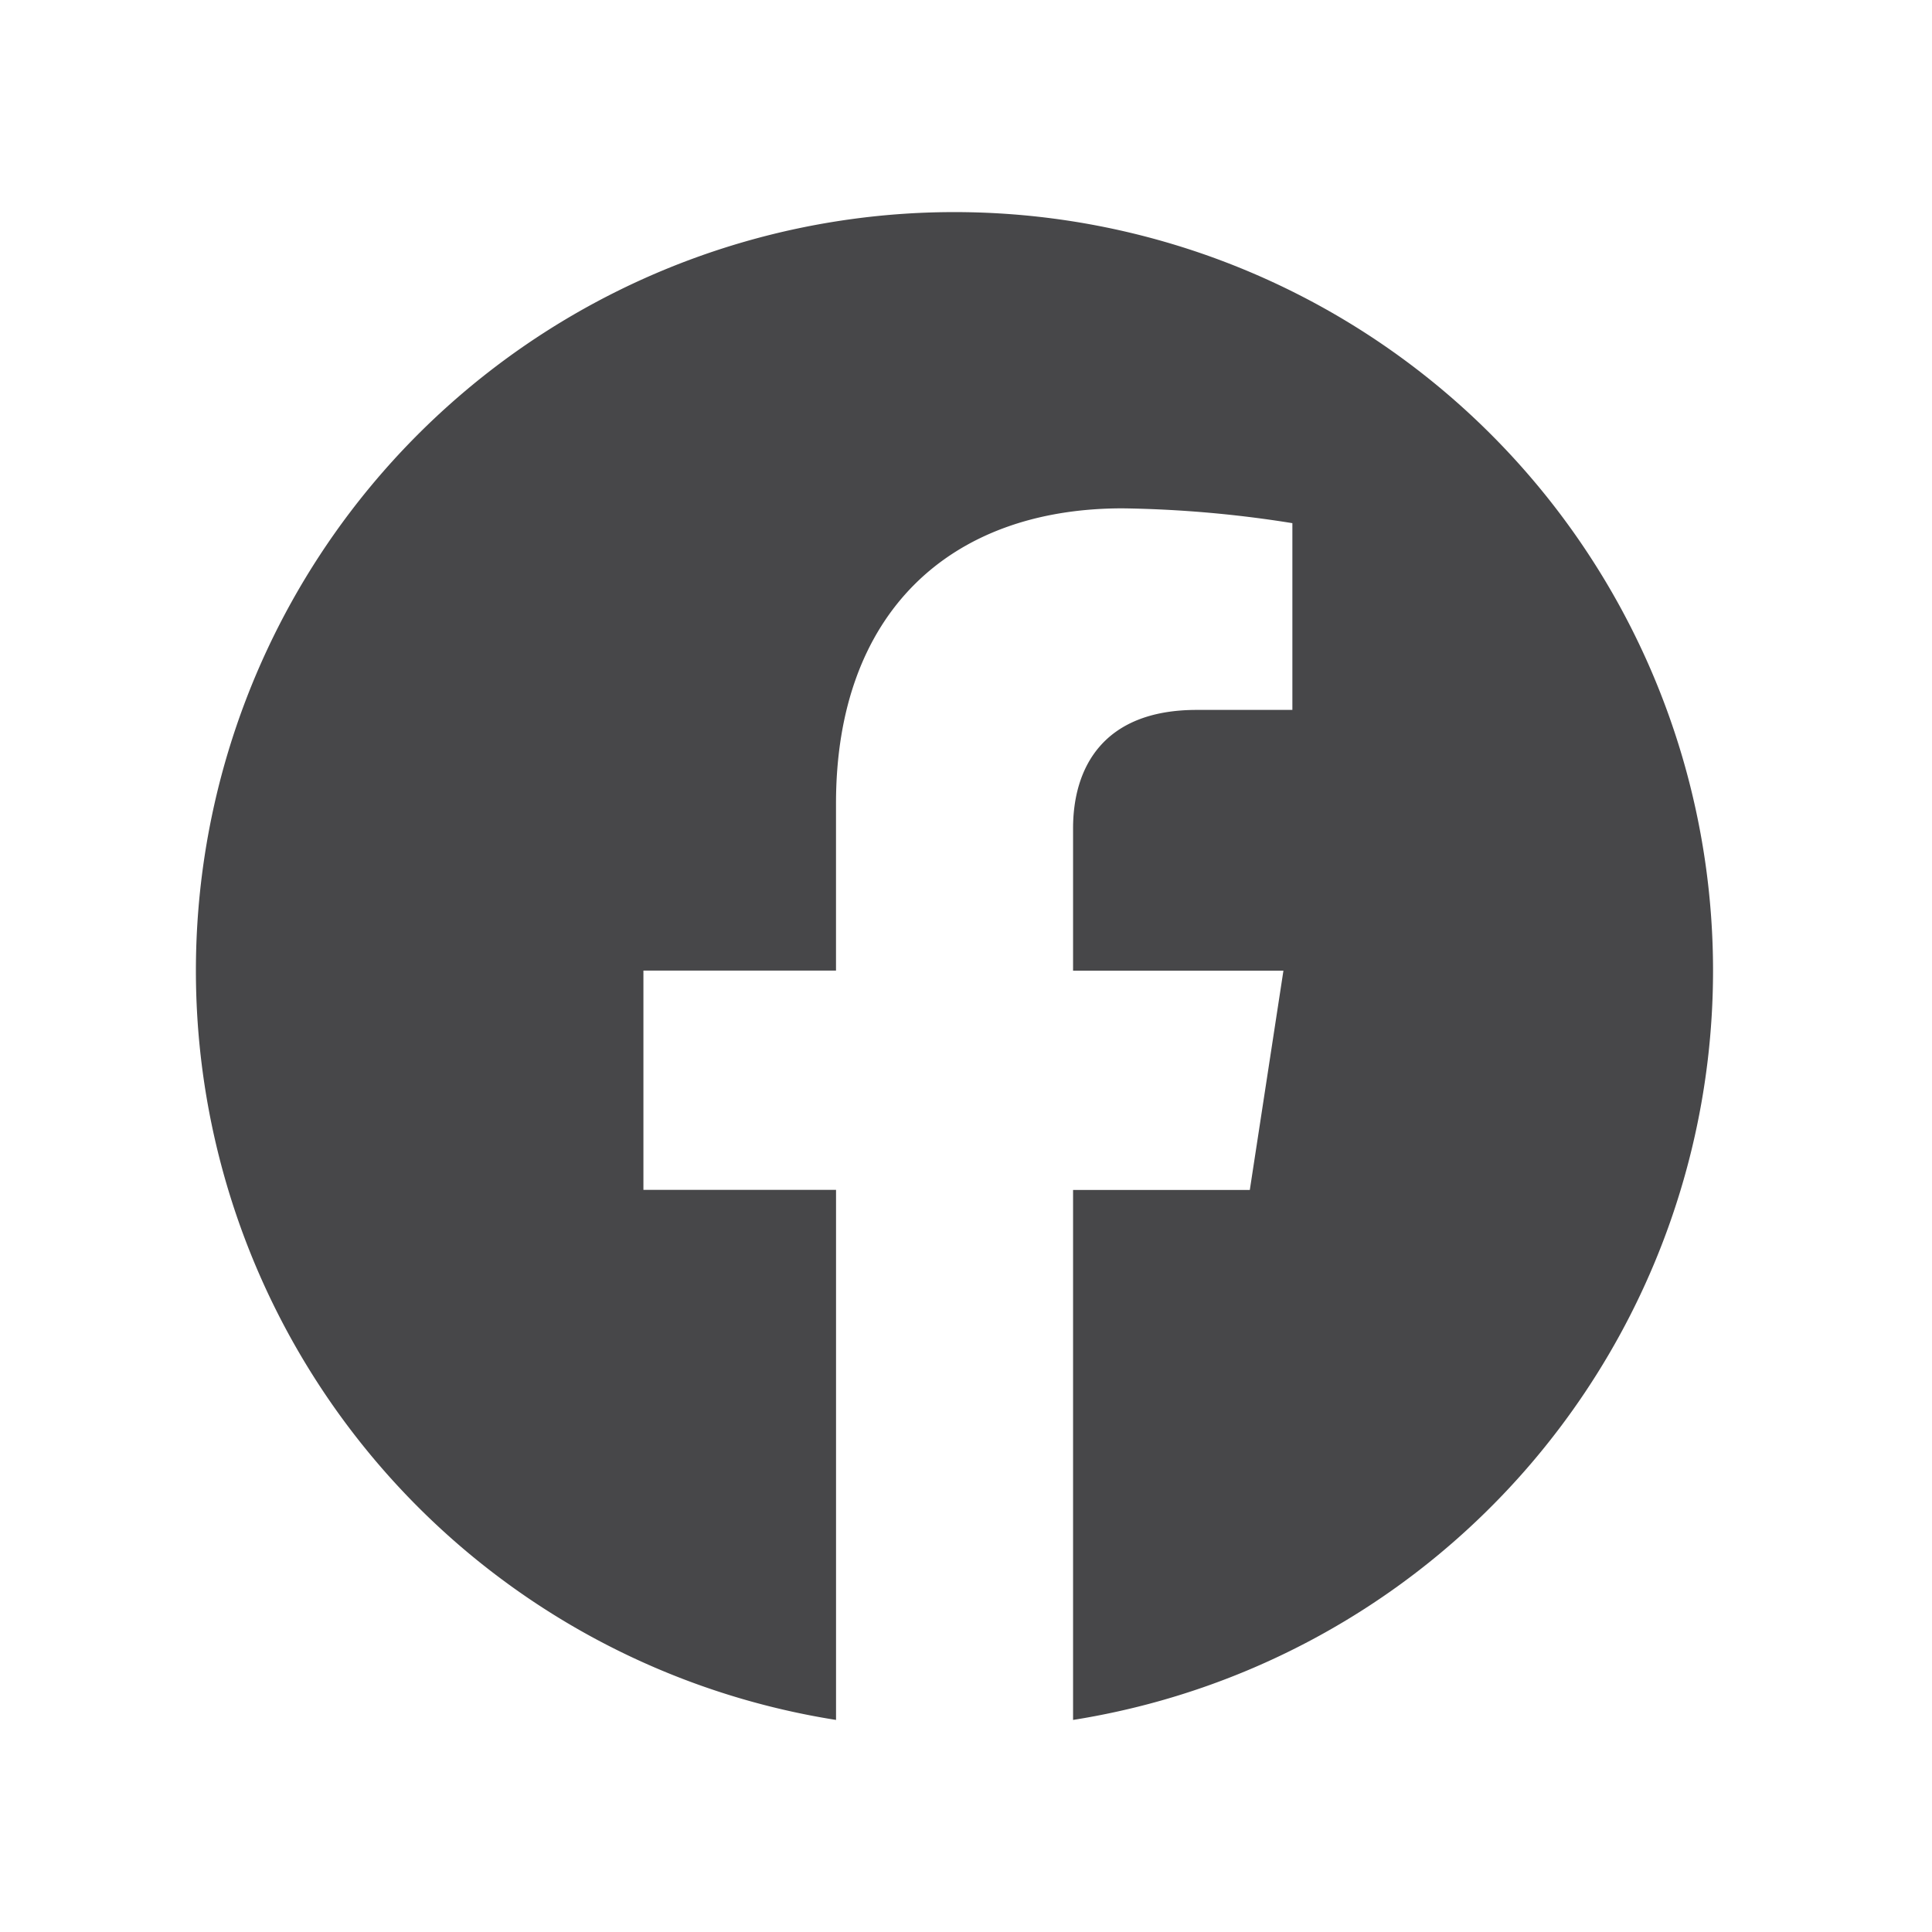 <svg xmlns="http://www.w3.org/2000/svg" width="60" height="60" viewBox="0 0 60 60">
  <defs>
    <style>
      .cls-1 {
        fill: #474749;
        fill-rule: evenodd;
      }
    </style>
  </defs>
  <path id="シェイプ_1" data-name="シェイプ 1" class="cls-1" d="M53.2,30.143A23.558,23.558,0,1,0,25.964,53.414V36.952H19.982v-6.81h5.981v-5.19c0-5.9,3.517-9.165,8.9-9.165a36.225,36.225,0,0,1,5.273.46v5.8H37.164c-2.926,0-3.839,1.816-3.839,3.679v4.419h6.533l-1.044,6.81H33.325V53.414A23.563,23.563,0,0,0,53.2,30.143Z"/>
</svg>
